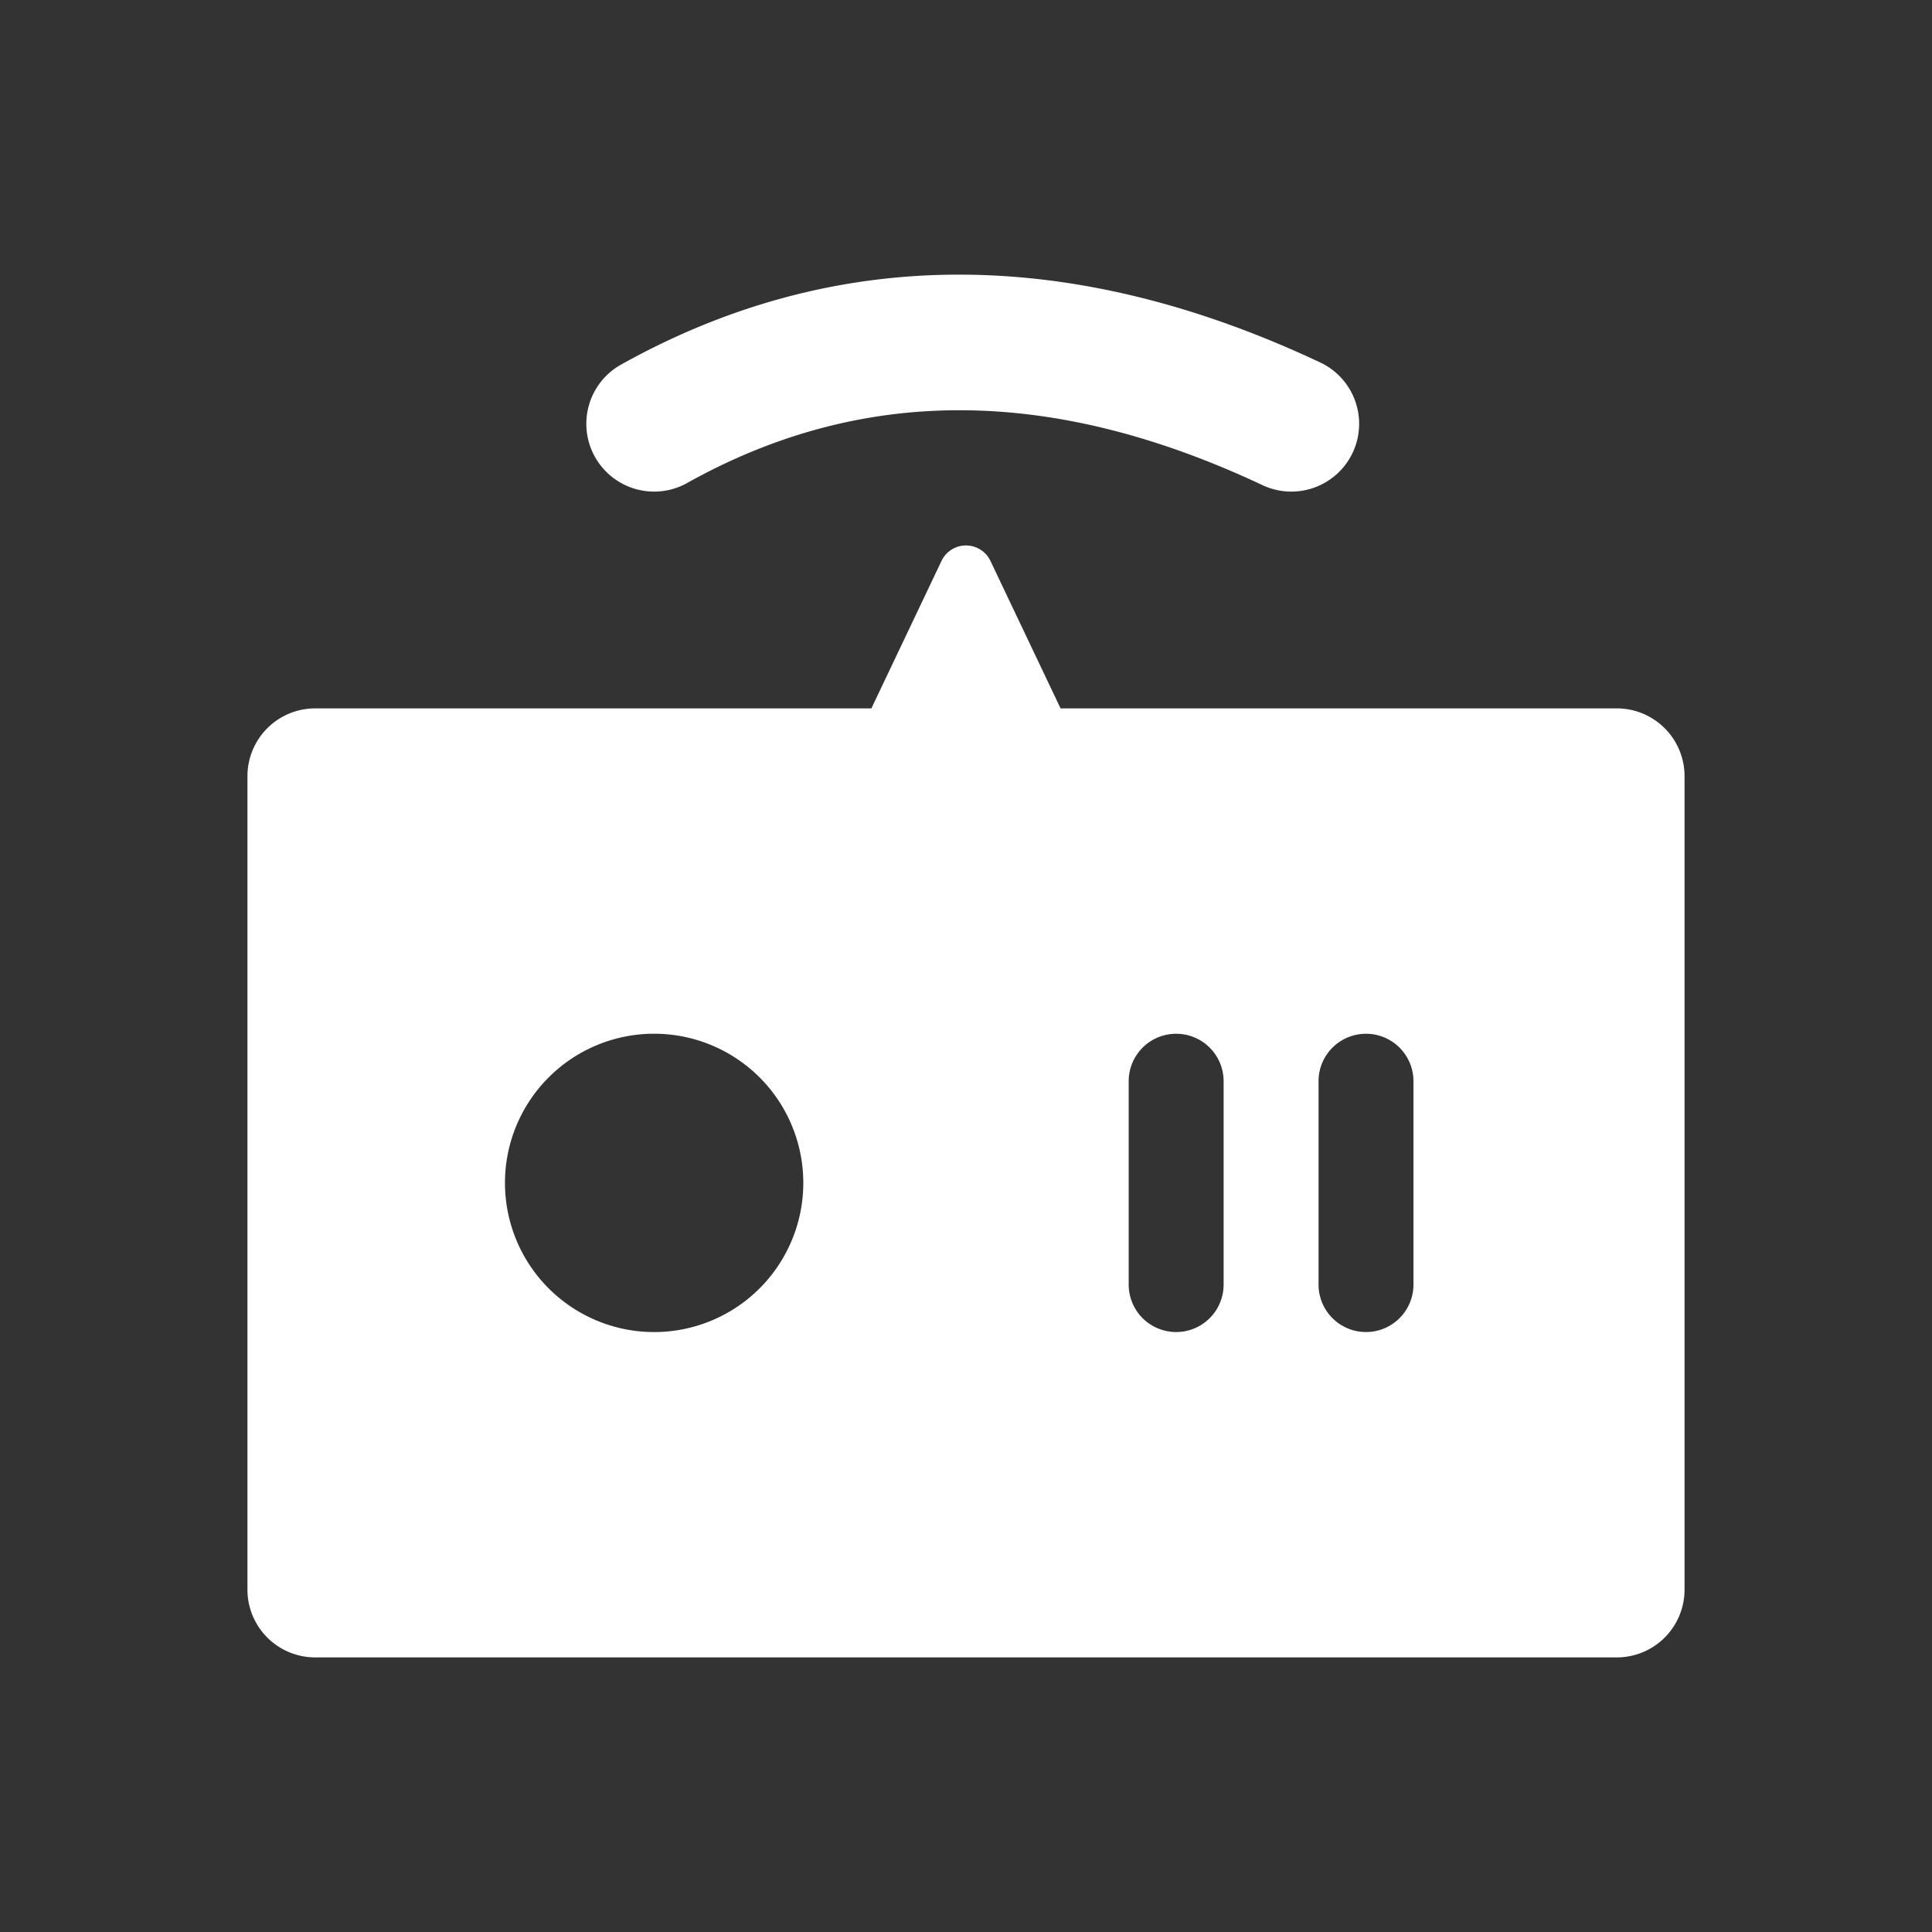 <svg xmlns="http://www.w3.org/2000/svg" width="38" height="38" viewBox="0 0 38 38">
  <rect x="0" y="0" width="38" height="38" fill="#333333" stroke="none"/>
  <g id="Group_290" data-name="Group 290" transform="translate(-1290 -107)">
    <g id="Rectangle_429" data-name="Rectangle 429" transform="translate(1290 107)" fill="none" stroke="#707070" stroke-width="1" opacity="0">
      <rect width="38" height="38" stroke="none"/>
      <rect x="0.5" y="0.5" width="37" height="37" fill="none"/>
    </g>
    <path id="Path_69" data-name="Path 69" d="M185.073,194.133l1.379-2.9a.533.533,0,0,1,.963,0l1.379,2.9h10.94a1.333,1.333,0,0,1,1.333,1.333v16a1.333,1.333,0,0,1-1.333,1.333h-25.6a1.333,1.333,0,0,1-1.333-1.333v-16a1.333,1.333,0,0,1,1.333-1.333ZM180.8,206.4a2.934,2.934,0,1,0-2.934-2.934A2.934,2.934,0,0,0,180.8,206.4Zm10.267-5.867a.933.933,0,0,0-.933.933v4a.933.933,0,1,0,1.867,0v-4A.933.933,0,0,0,191.068,200.533Zm3.734,0a.933.933,0,0,0-.933.933v4a.933.933,0,1,0,1.867,0v-4A.933.933,0,0,0,194.8,200.533ZM181.45,189.7a1.333,1.333,0,1,1-1.3-2.329c4.214-2.352,8.843-2.352,13.751-.042a1.333,1.333,0,1,1-1.136,2.413c-4.159-1.957-7.885-1.957-11.316-.042Z" transform="translate(1122.066 -73.2)" fill="#fff"/>
  </g>
</svg>
